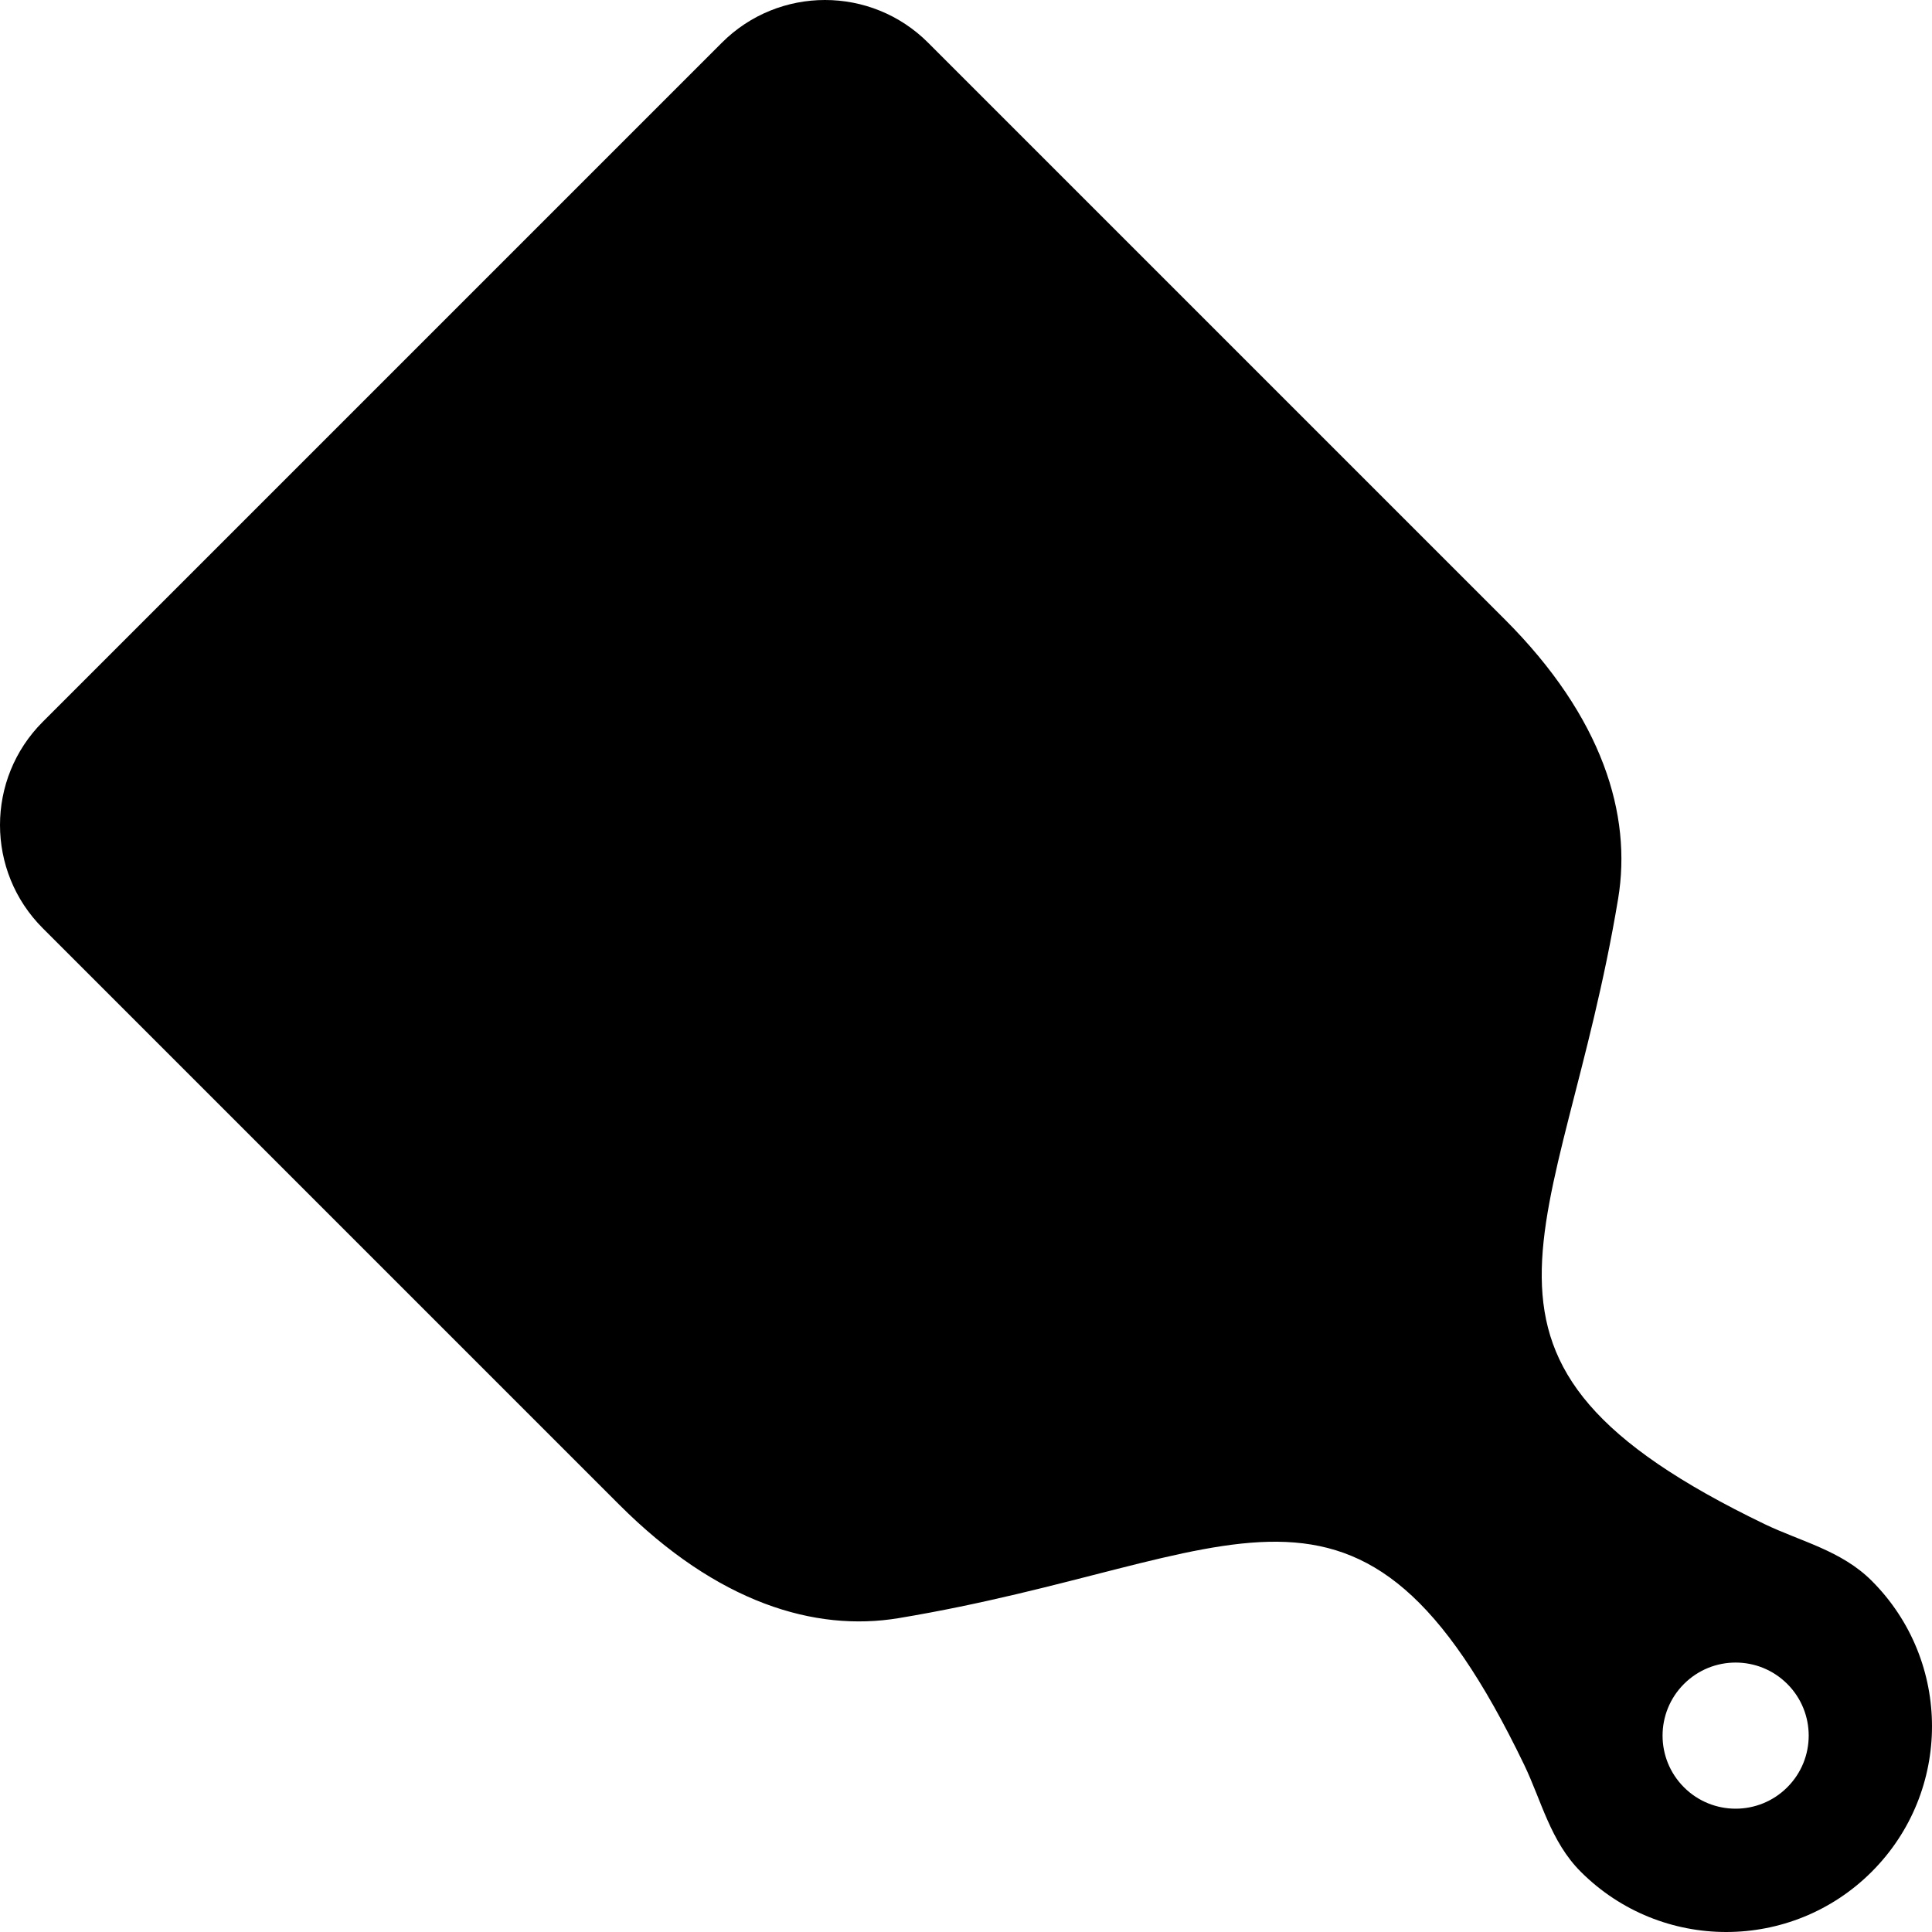 <?xml version="1.0" encoding="utf-8"?>

<!DOCTYPE svg PUBLIC "-//W3C//DTD SVG 1.1//EN" "http://www.w3.org/Graphics/SVG/1.1/DTD/svg11.dtd">
<!-- Uploaded to: SVG Repo, www.svgrepo.com, Generator: SVG Repo Mixer Tools -->
<svg height="800px" width="800px" version="1.1" id="_x32_" xmlns="http://www.w3.org/2000/svg" xmlns:xlink="http://www.w3.org/1999/xlink" 
	 viewBox="0 0 512 512"  xml:space="preserve">
<style type="text/css">
	.st0{fill:#000000;}
</style>
<g>
	<path class="st0" d="M496.028,418.93c-8.041-8.04-18.834-10.431-28.36-15.01c-90.764-43.759-53.864-75.327-38.841-165.78
		c3.68-22.195-4.063-48.026-30.047-74.002c-15.581-15.596-152.8-152.8-152.8-152.8c-15.096-15.118-39.594-15.118-54.698,0
		L11.333,191.288c-15.11,15.11-15.11,39.594,0,54.698c0,0,137.204,137.204,152.8,152.8c25.976,25.983,51.807,33.726,74.002,30.04
		c90.446-15.024,122.028-51.923,165.78,38.848c4.586,9.525,6.969,20.318,15.009,28.359c21.297,21.297,55.814,21.283,77.103,0
		C517.324,474.736,517.324,440.227,496.028,418.93z M473.644,473.649c-7.562,7.563-19.812,7.563-27.374,0
		c-7.563-7.555-7.563-19.818,0-27.382c7.562-7.562,19.819-7.562,27.382,0C481.221,453.831,481.214,466.094,473.644,473.649z"/>
</g>
</svg>